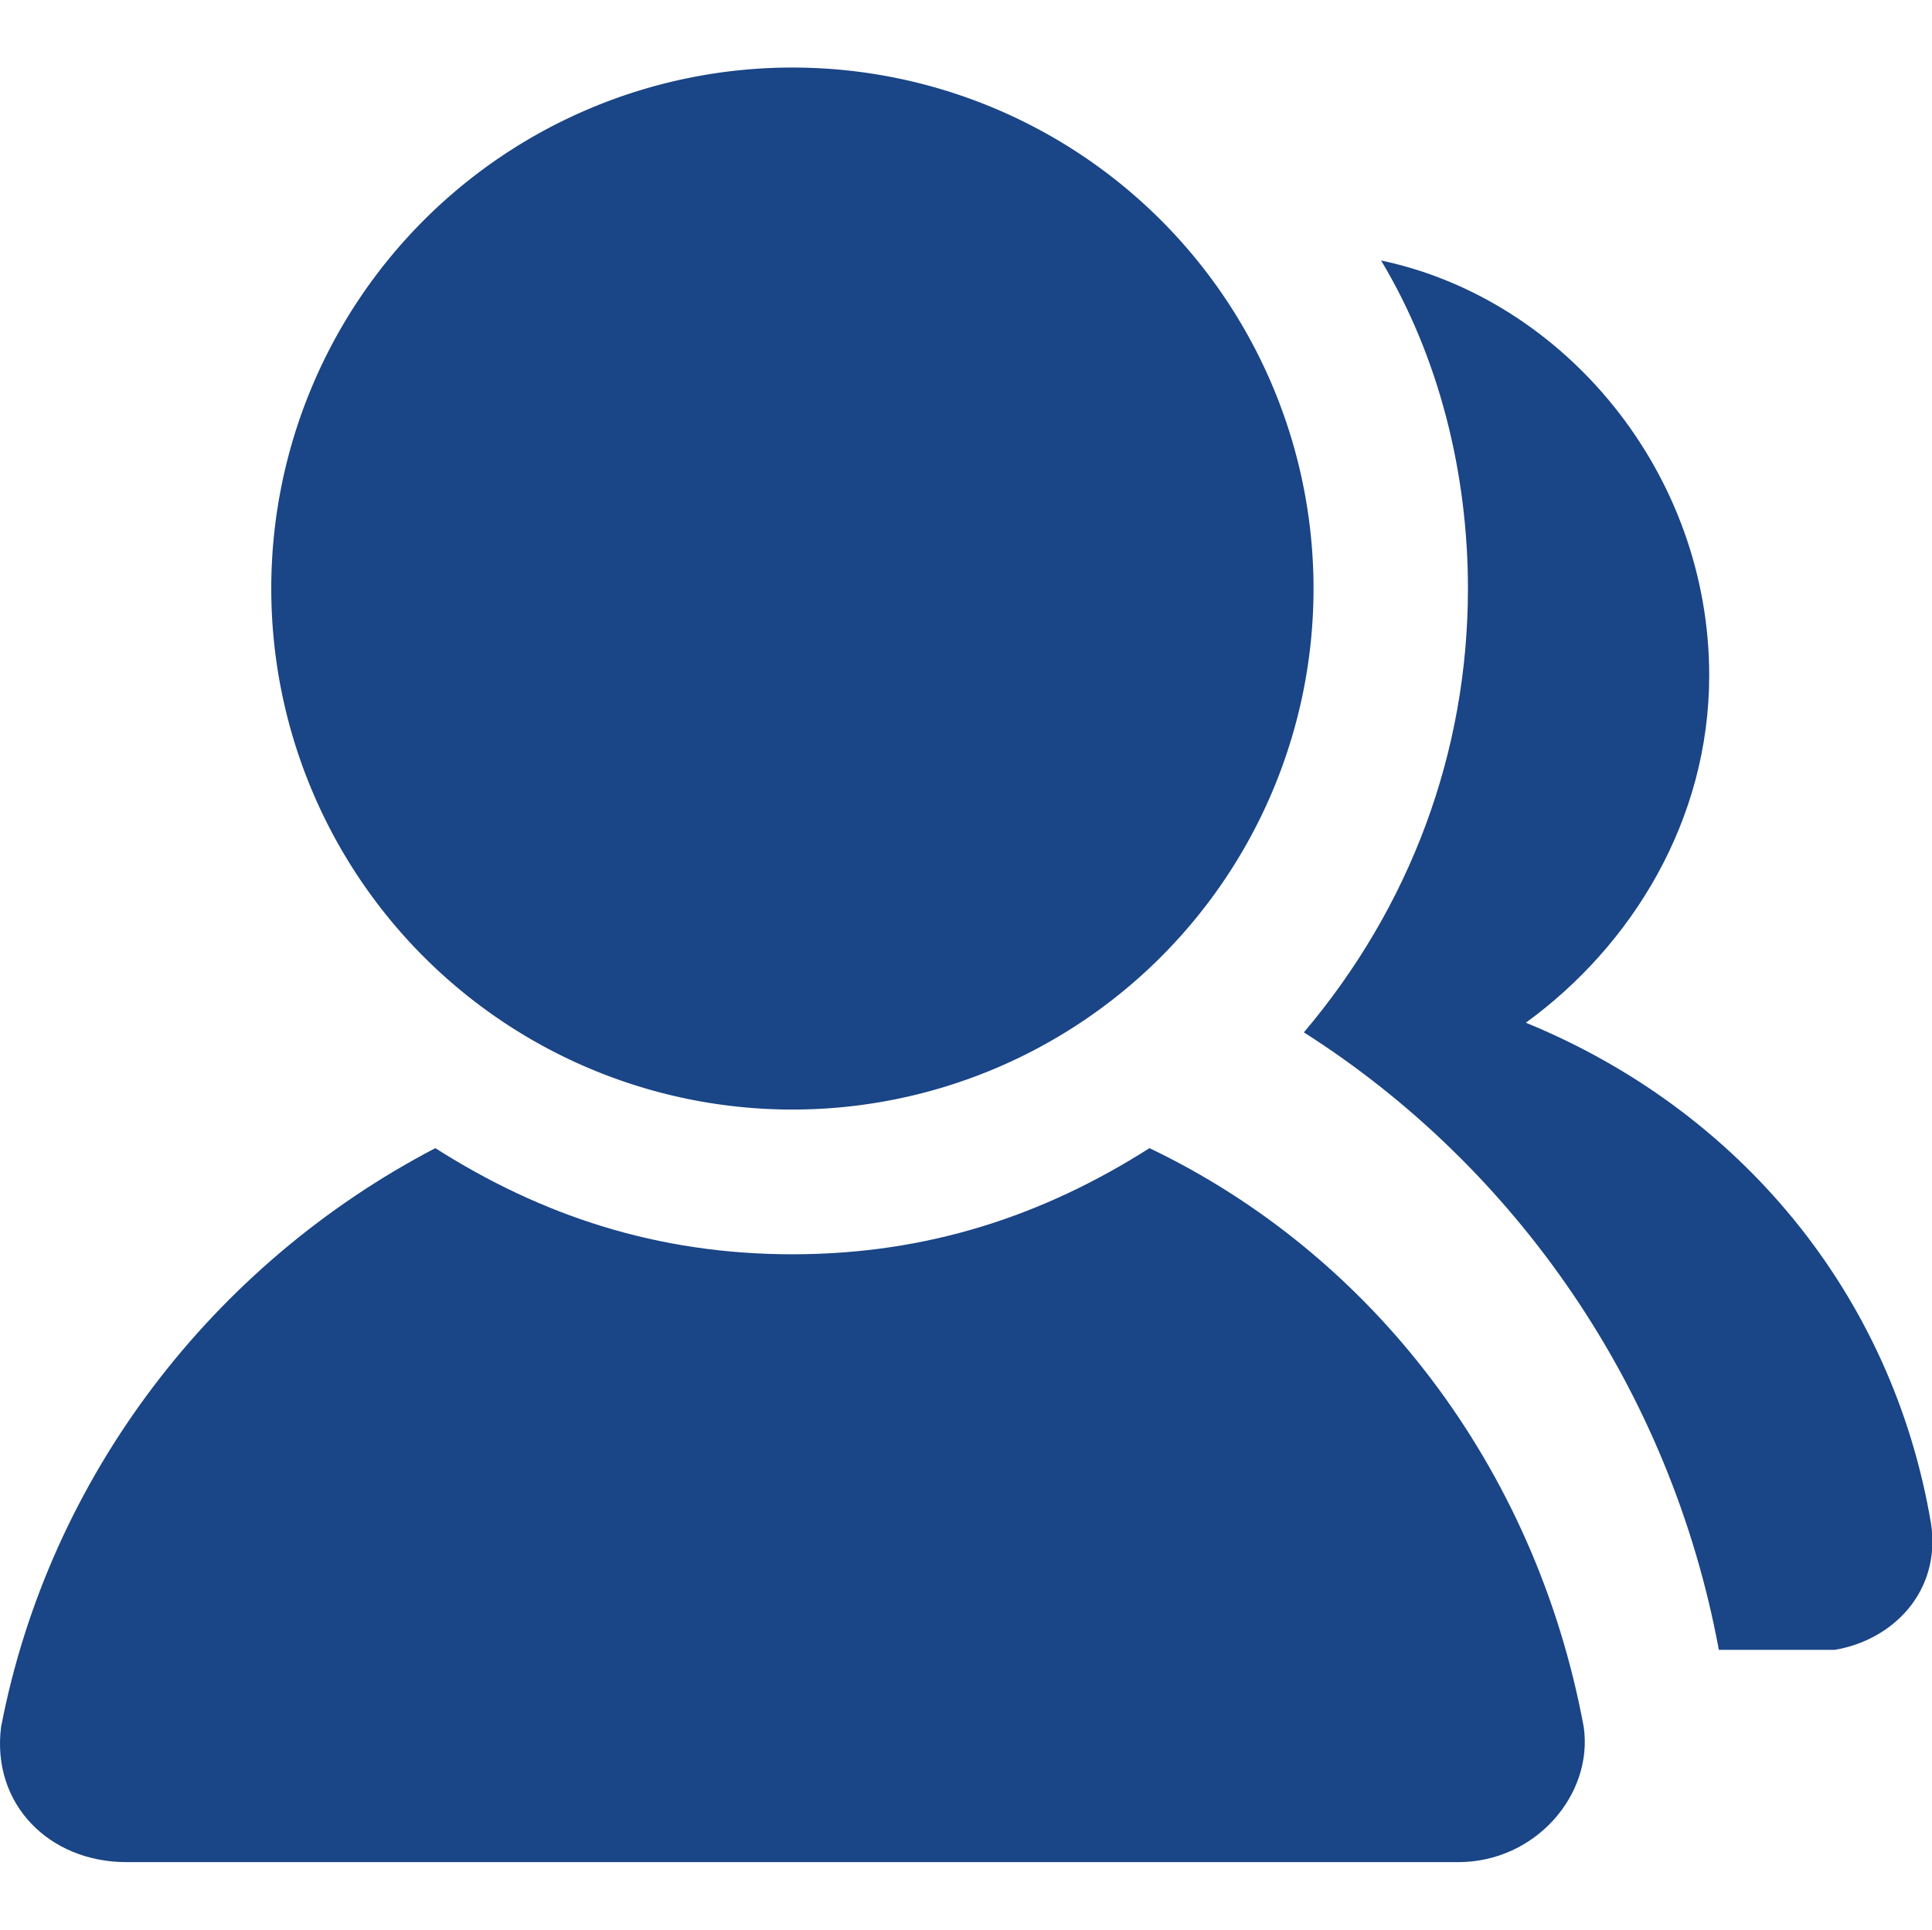 <?xml version="1.0" standalone="no"?><!DOCTYPE svg PUBLIC "-//W3C//DTD SVG 1.1//EN" "http://www.w3.org/Graphics/SVG/1.1/DTD/svg11.dtd"><svg t="1755655851923" class="icon" viewBox="0 0 1025 1024" version="1.1" xmlns="http://www.w3.org/2000/svg" p-id="50289" xmlns:xlink="http://www.w3.org/1999/xlink" width="200.195" height="200"><path d="M1024.558 808.96c-20.48-122.88-102.4-220.16-215.04-266.24 56.32-40.96 97.28-107.52 97.28-184.32 0-107.52-76.8-199.68-174.08-220.16 30.72 51.2 46.08 112.64 46.08 174.08 0 87.04-30.72 168.96-87.04 235.52 112.64 71.68 194.56 189.44 220.16 327.68H973.358c30.72-5.12 56.32-30.72 51.2-66.56z" p-id="50290" fill="#1a4586"></path><path d="M420.398 312.32m-276.48 0a276.48 276.48 0 1 0 552.96 0 276.48 276.48 0 1 0-552.96 0Z" p-id="50291" fill="#1a4586"></path><path d="M609.838 609.28c-56.32 35.84-117.76 56.32-189.44 56.32s-133.12-20.48-189.44-56.32c-117.76 61.44-204.8 174.08-230.4 307.2-5.12 40.96 25.6 71.68 66.56 71.68h706.56c40.96 0 71.68-35.84 66.56-71.68-25.6-138.24-112.64-250.88-230.4-307.2z" p-id="50292" fill="#1a4586"></path></svg>